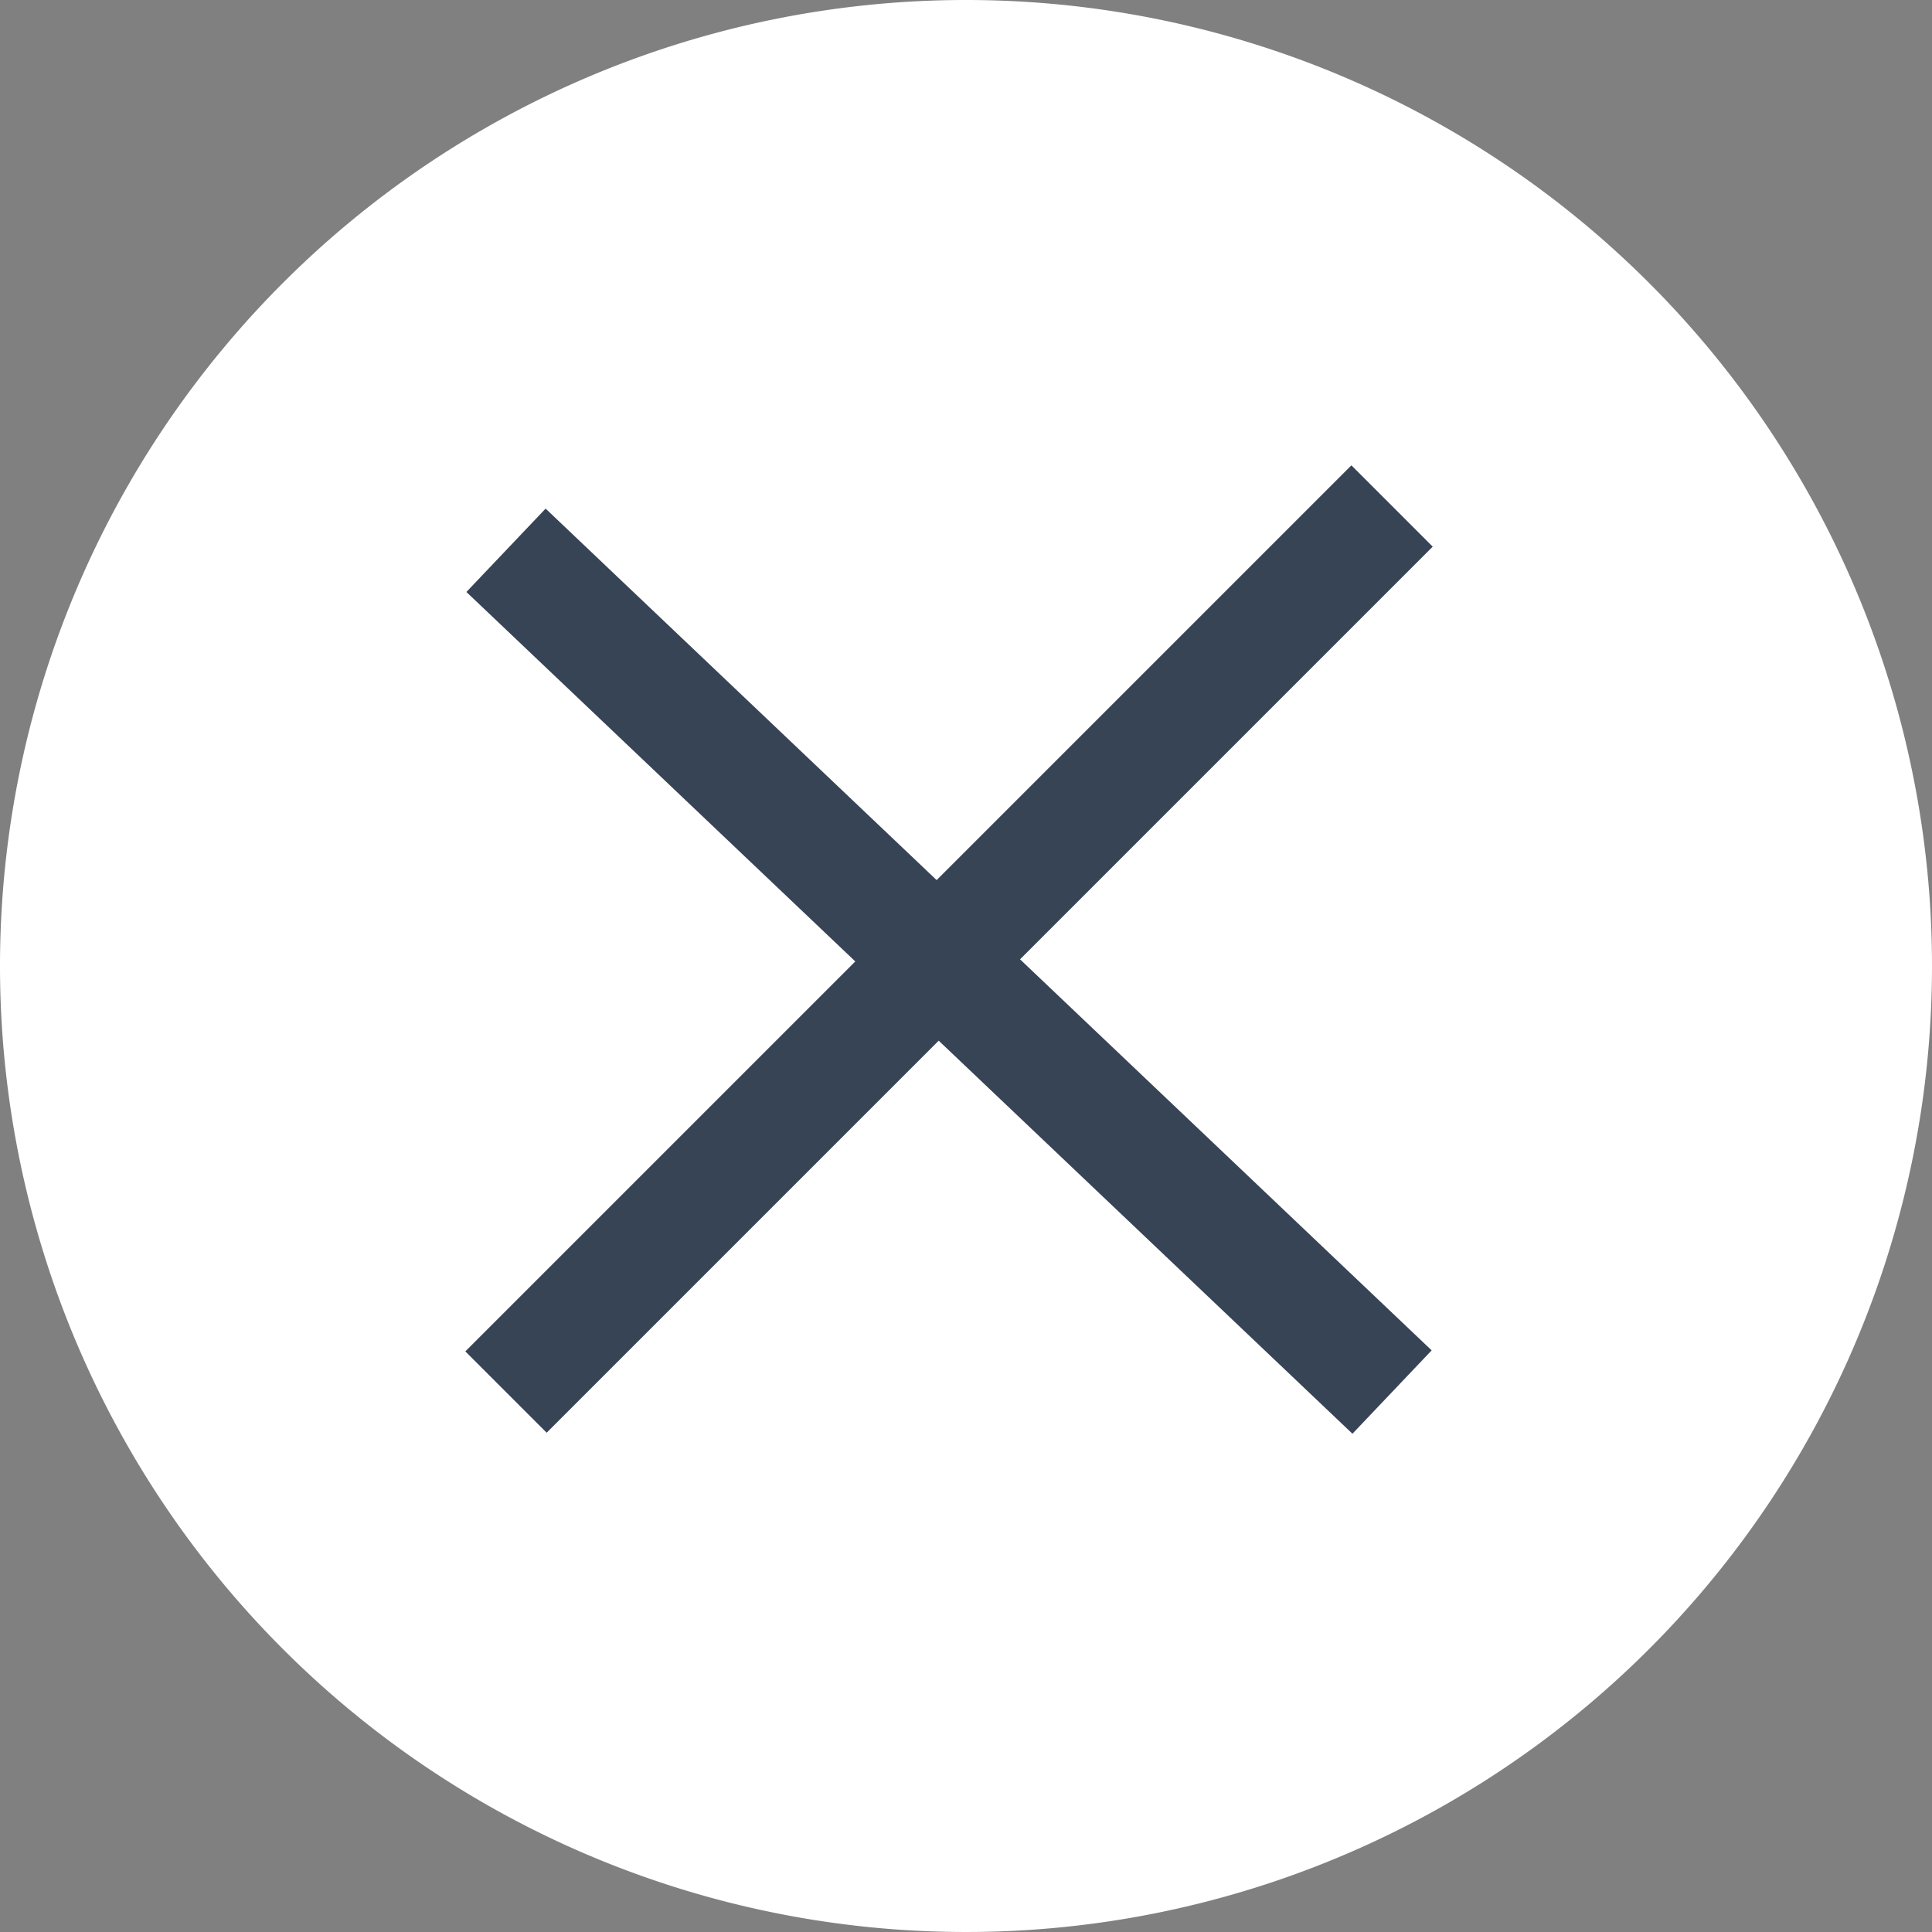 <svg xmlns="http://www.w3.org/2000/svg" width="42" height="42" viewBox="0 0 42 42">
  <rect x="0" y="0" width="42" height="42" fill="#808080" stroke="none"/>
  <g id="Grupo_3032" data-name="Grupo 3032" transform="translate(-1488 -29)">
    <g id="Menu_Hamburguer" data-name="Menu Hamburguer" transform="translate(1085 6)">
      <path id="Caminho_1031" data-name="Caminho 1031" d="M21,0A21,21,0,1,1,0,21,21,21,0,0,1,21,0Z" transform="translate(403 23)" fill="#fff"/>
    </g>
    <g id="Grupo_2765" data-name="Grupo 2765" transform="translate(1271.5 866.762) rotate(-90)">
      <line id="Linha_11" data-name="Linha 11" x1="18.299" y2="19.262" transform="translate(807.5 227.5)" fill="none" stroke="#374455" stroke-width="2.5"/>
      <line id="Linha_12" data-name="Linha 12" x2="19.262" y2="19.262" transform="translate(807.5 227.5)" fill="none" stroke="#374455" stroke-width="2.5"/>
    </g>
  </g>
</svg>
